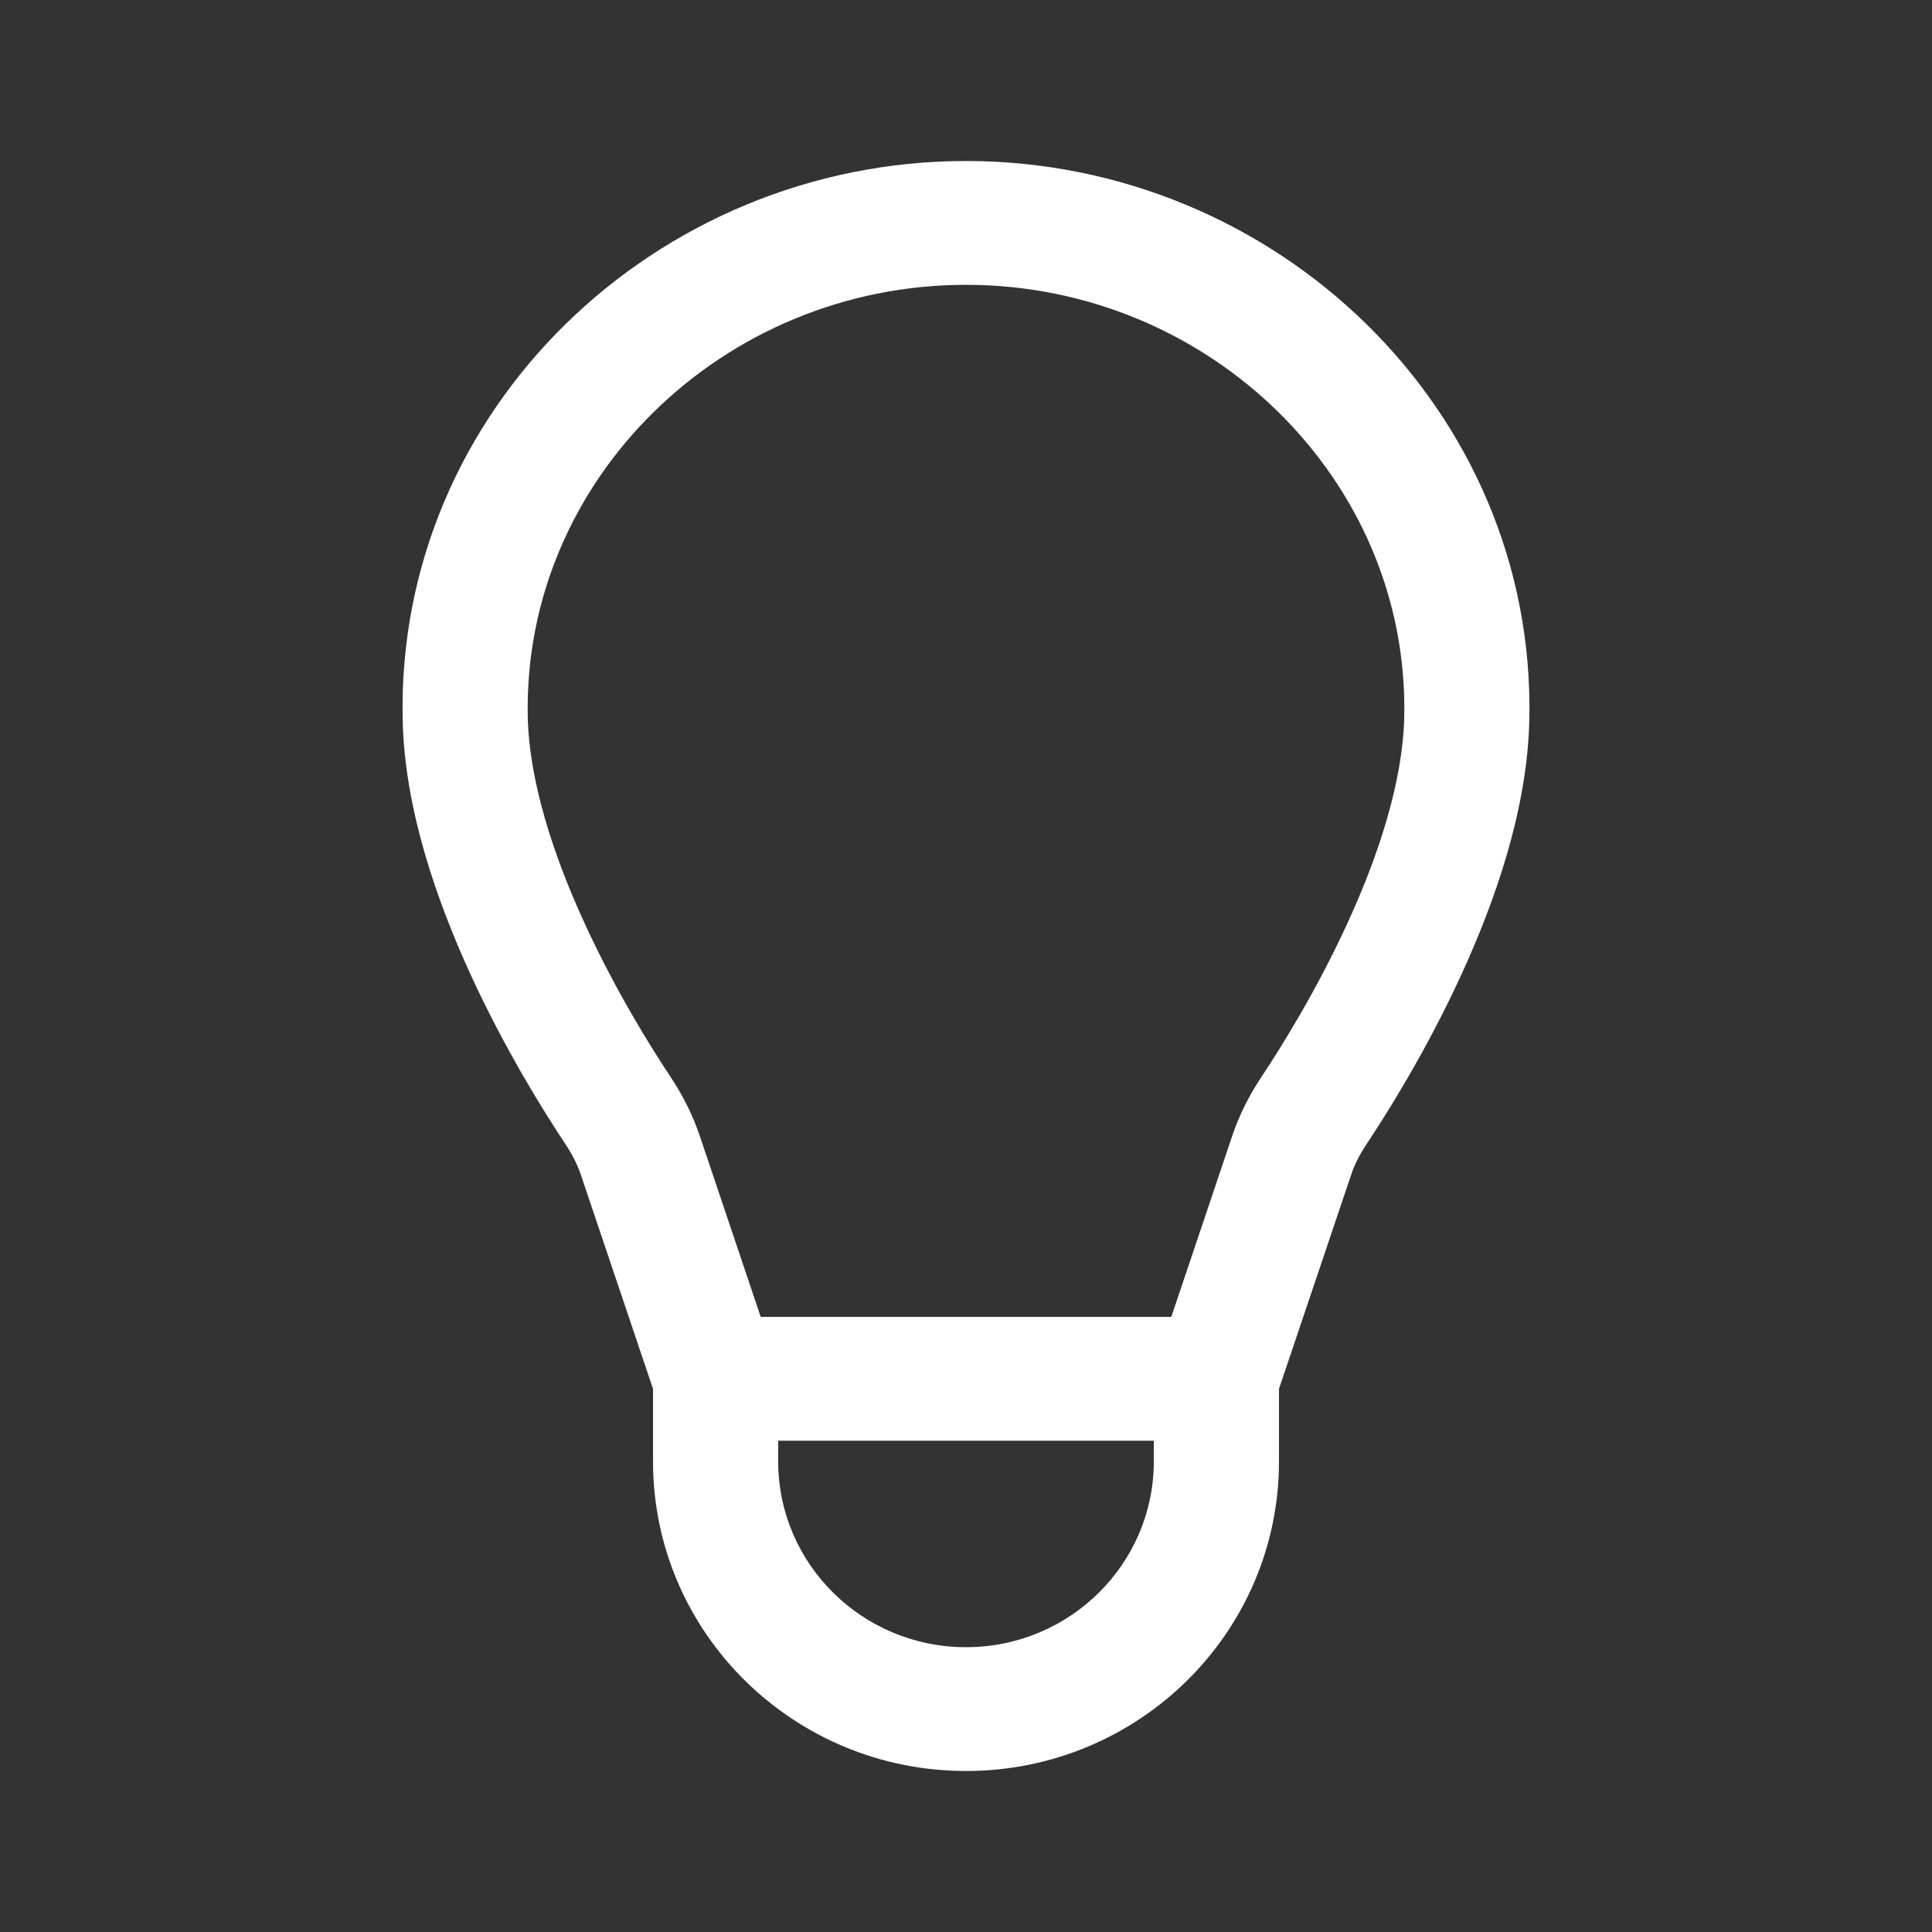 <svg width="24" height="24" viewBox="0 0 24 24" fill="none" xmlns="http://www.w3.org/2000/svg">
<rect x="0" y="0" width="24" height="24" fill="#333333" stroke="none"/>
<path fill-rule="evenodd" clip-rule="evenodd" d="M12 3.538C8.978 3.538 6.493 5.961 6.556 8.907C6.574 9.709 6.875 10.63 7.267 11.48C7.652 12.318 8.093 13.021 8.327 13.373C8.472 13.591 8.599 13.834 8.69 14.102L9.45 16.359H14.55L15.31 14.102C15.401 13.834 15.528 13.591 15.673 13.373C15.907 13.021 16.348 12.318 16.733 11.48C17.125 10.63 17.426 9.709 17.444 8.907C17.507 5.961 15.022 3.538 12 3.538ZM14.333 17.897H9.667V18.154C9.667 19.428 10.712 20.462 12 20.462C13.288 20.462 14.333 19.428 14.333 18.154V17.897ZM8.112 17.253L7.214 14.589C7.173 14.467 7.111 14.344 7.028 14.219C6.769 13.829 6.281 13.053 5.851 12.117C5.427 11.195 5.025 10.05 5.002 8.939C4.919 5.089 8.15 2 12 2C15.85 2 19.081 5.089 18.998 8.939C18.975 10.05 18.573 11.195 18.149 12.117C17.719 13.053 17.231 13.829 16.972 14.219C16.889 14.344 16.827 14.467 16.786 14.589L15.888 17.253V18.154C15.888 20.278 14.147 22 12 22C9.853 22 8.112 20.278 8.112 18.154V17.253Z" fill="white"/>
</svg>
